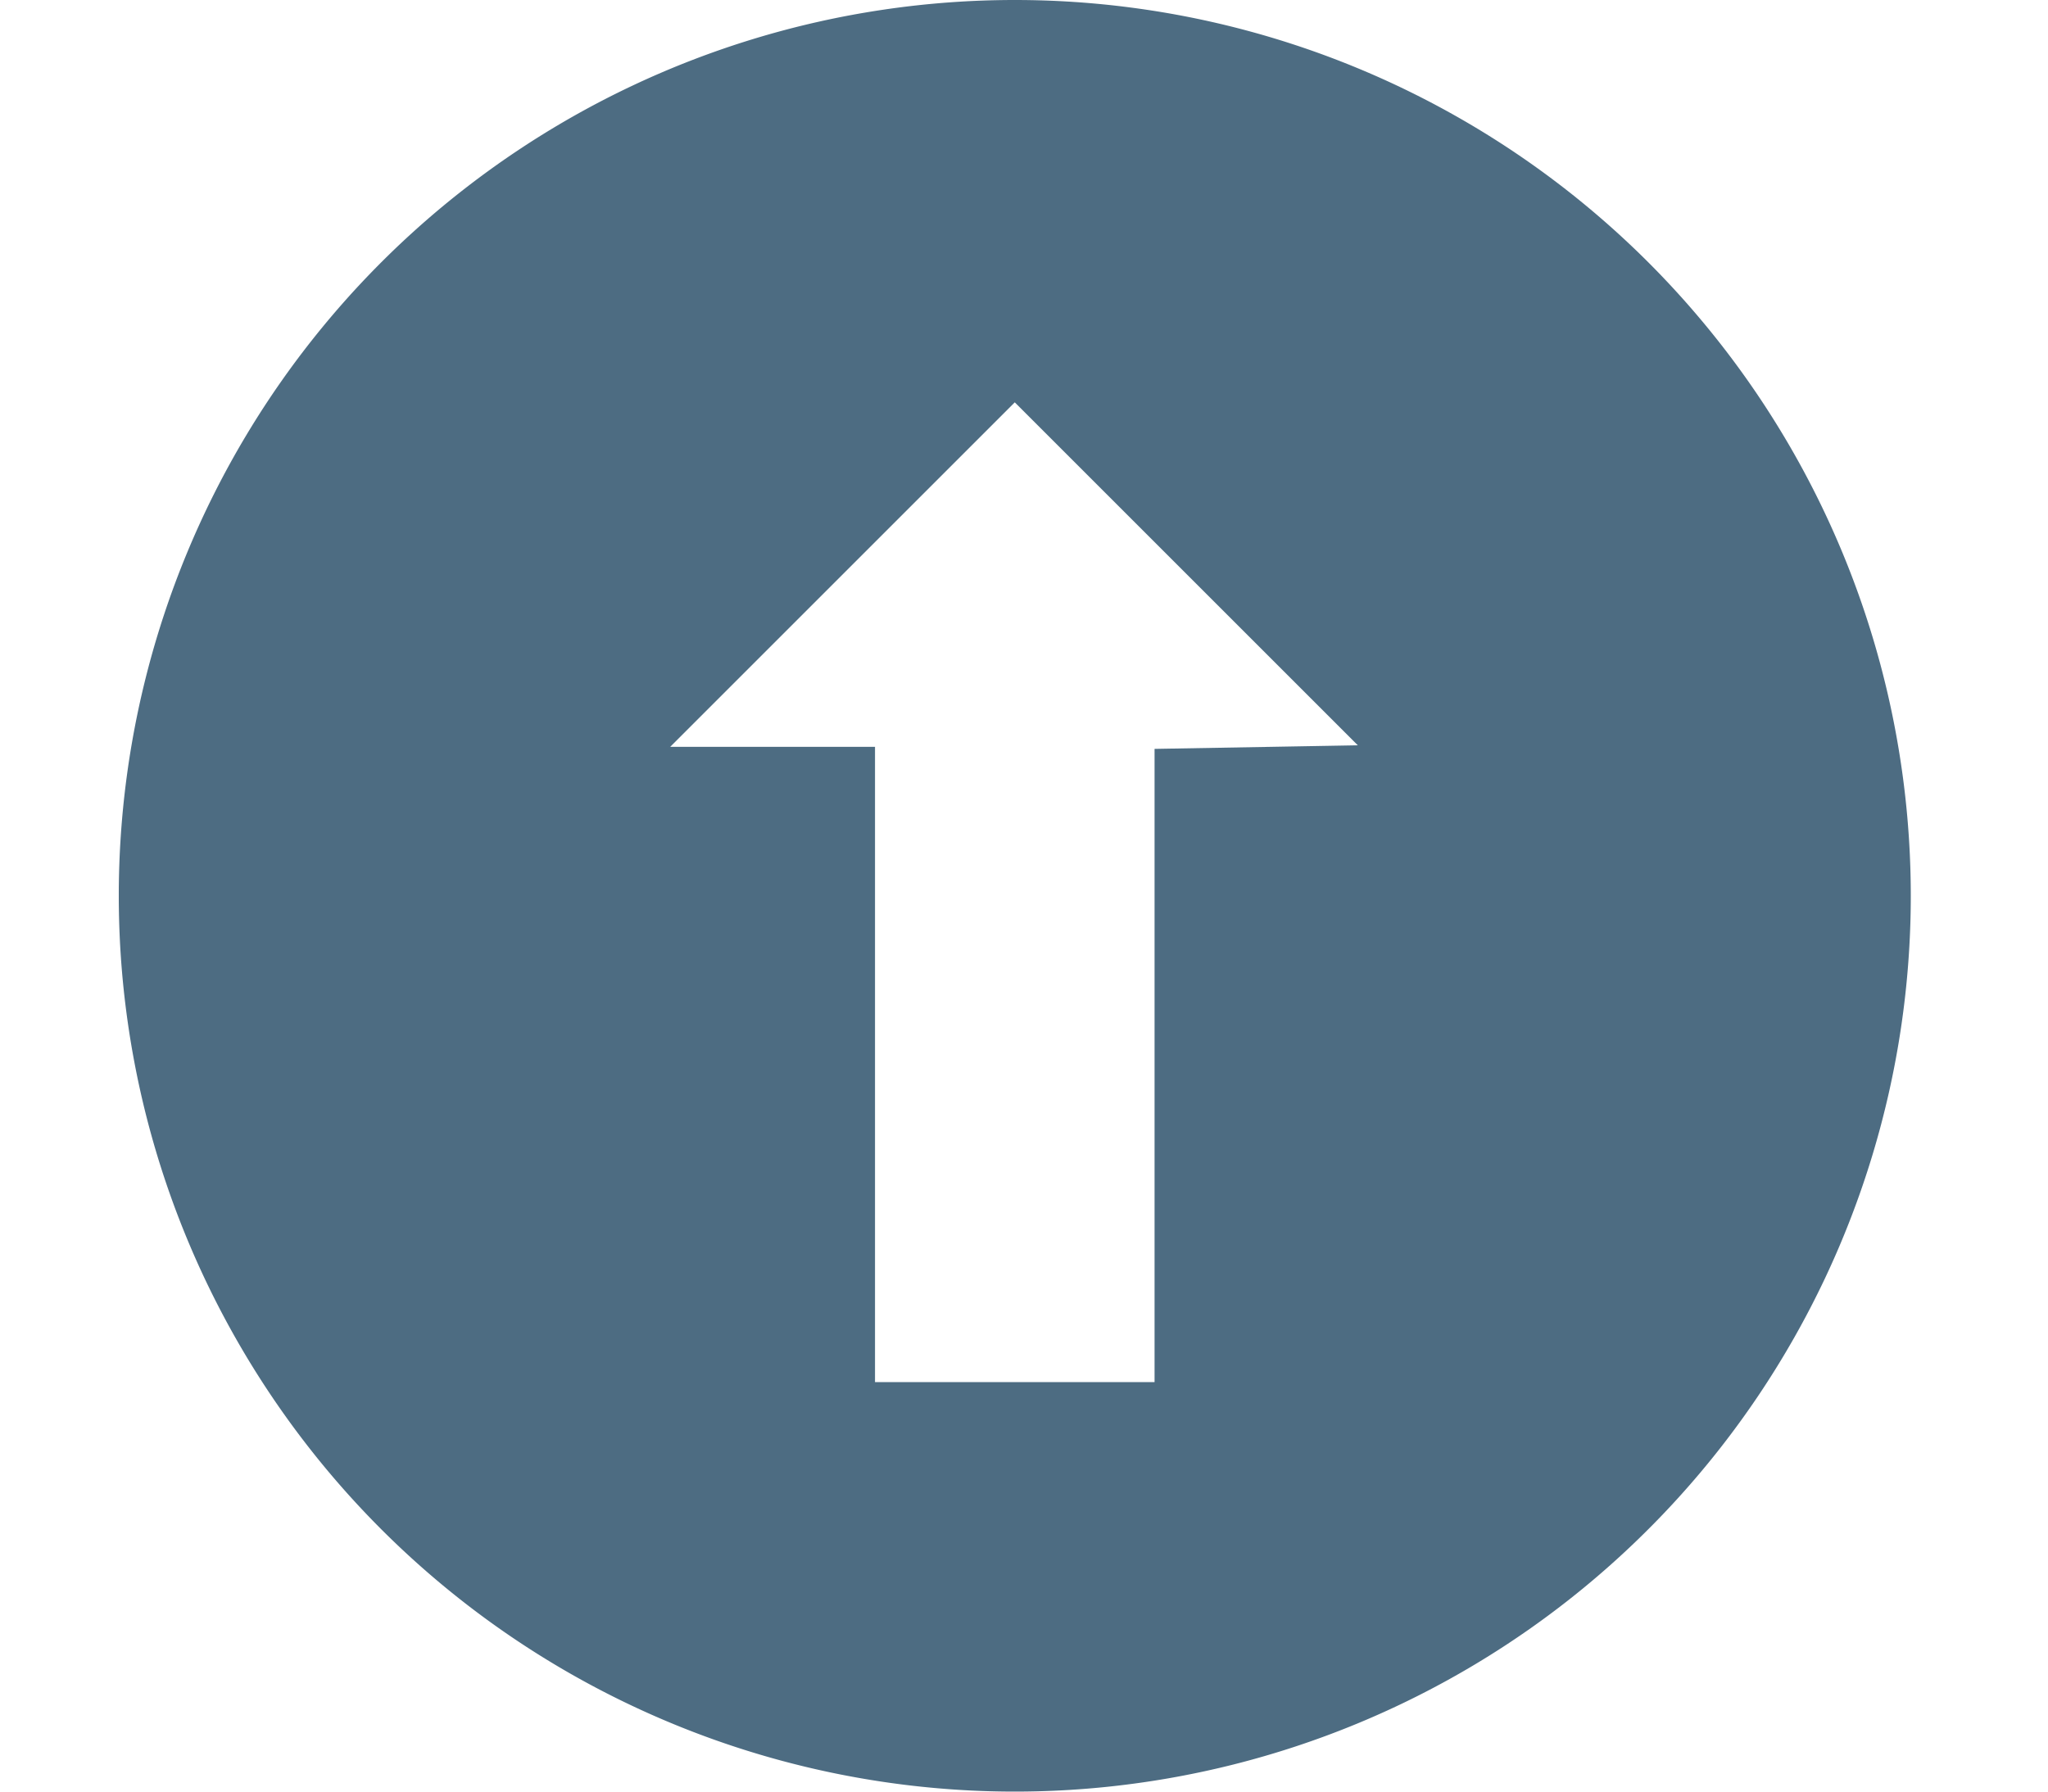 <svg id="图层_1" data-name="图层 1" xmlns="http://www.w3.org/2000/svg" viewBox="0 0 40 35"><title>update</title><path d="M19.82,0a17.5,17.5,0,1,0,17.5,17.5A17.5,17.5,0,0,0,19.82,0Zm2.73,14.63V27H17.09V14.59h-4l4-4,2.73-2.73,6.7,6.7Zm0,0" style="fill:#4d6c82"/></svg>